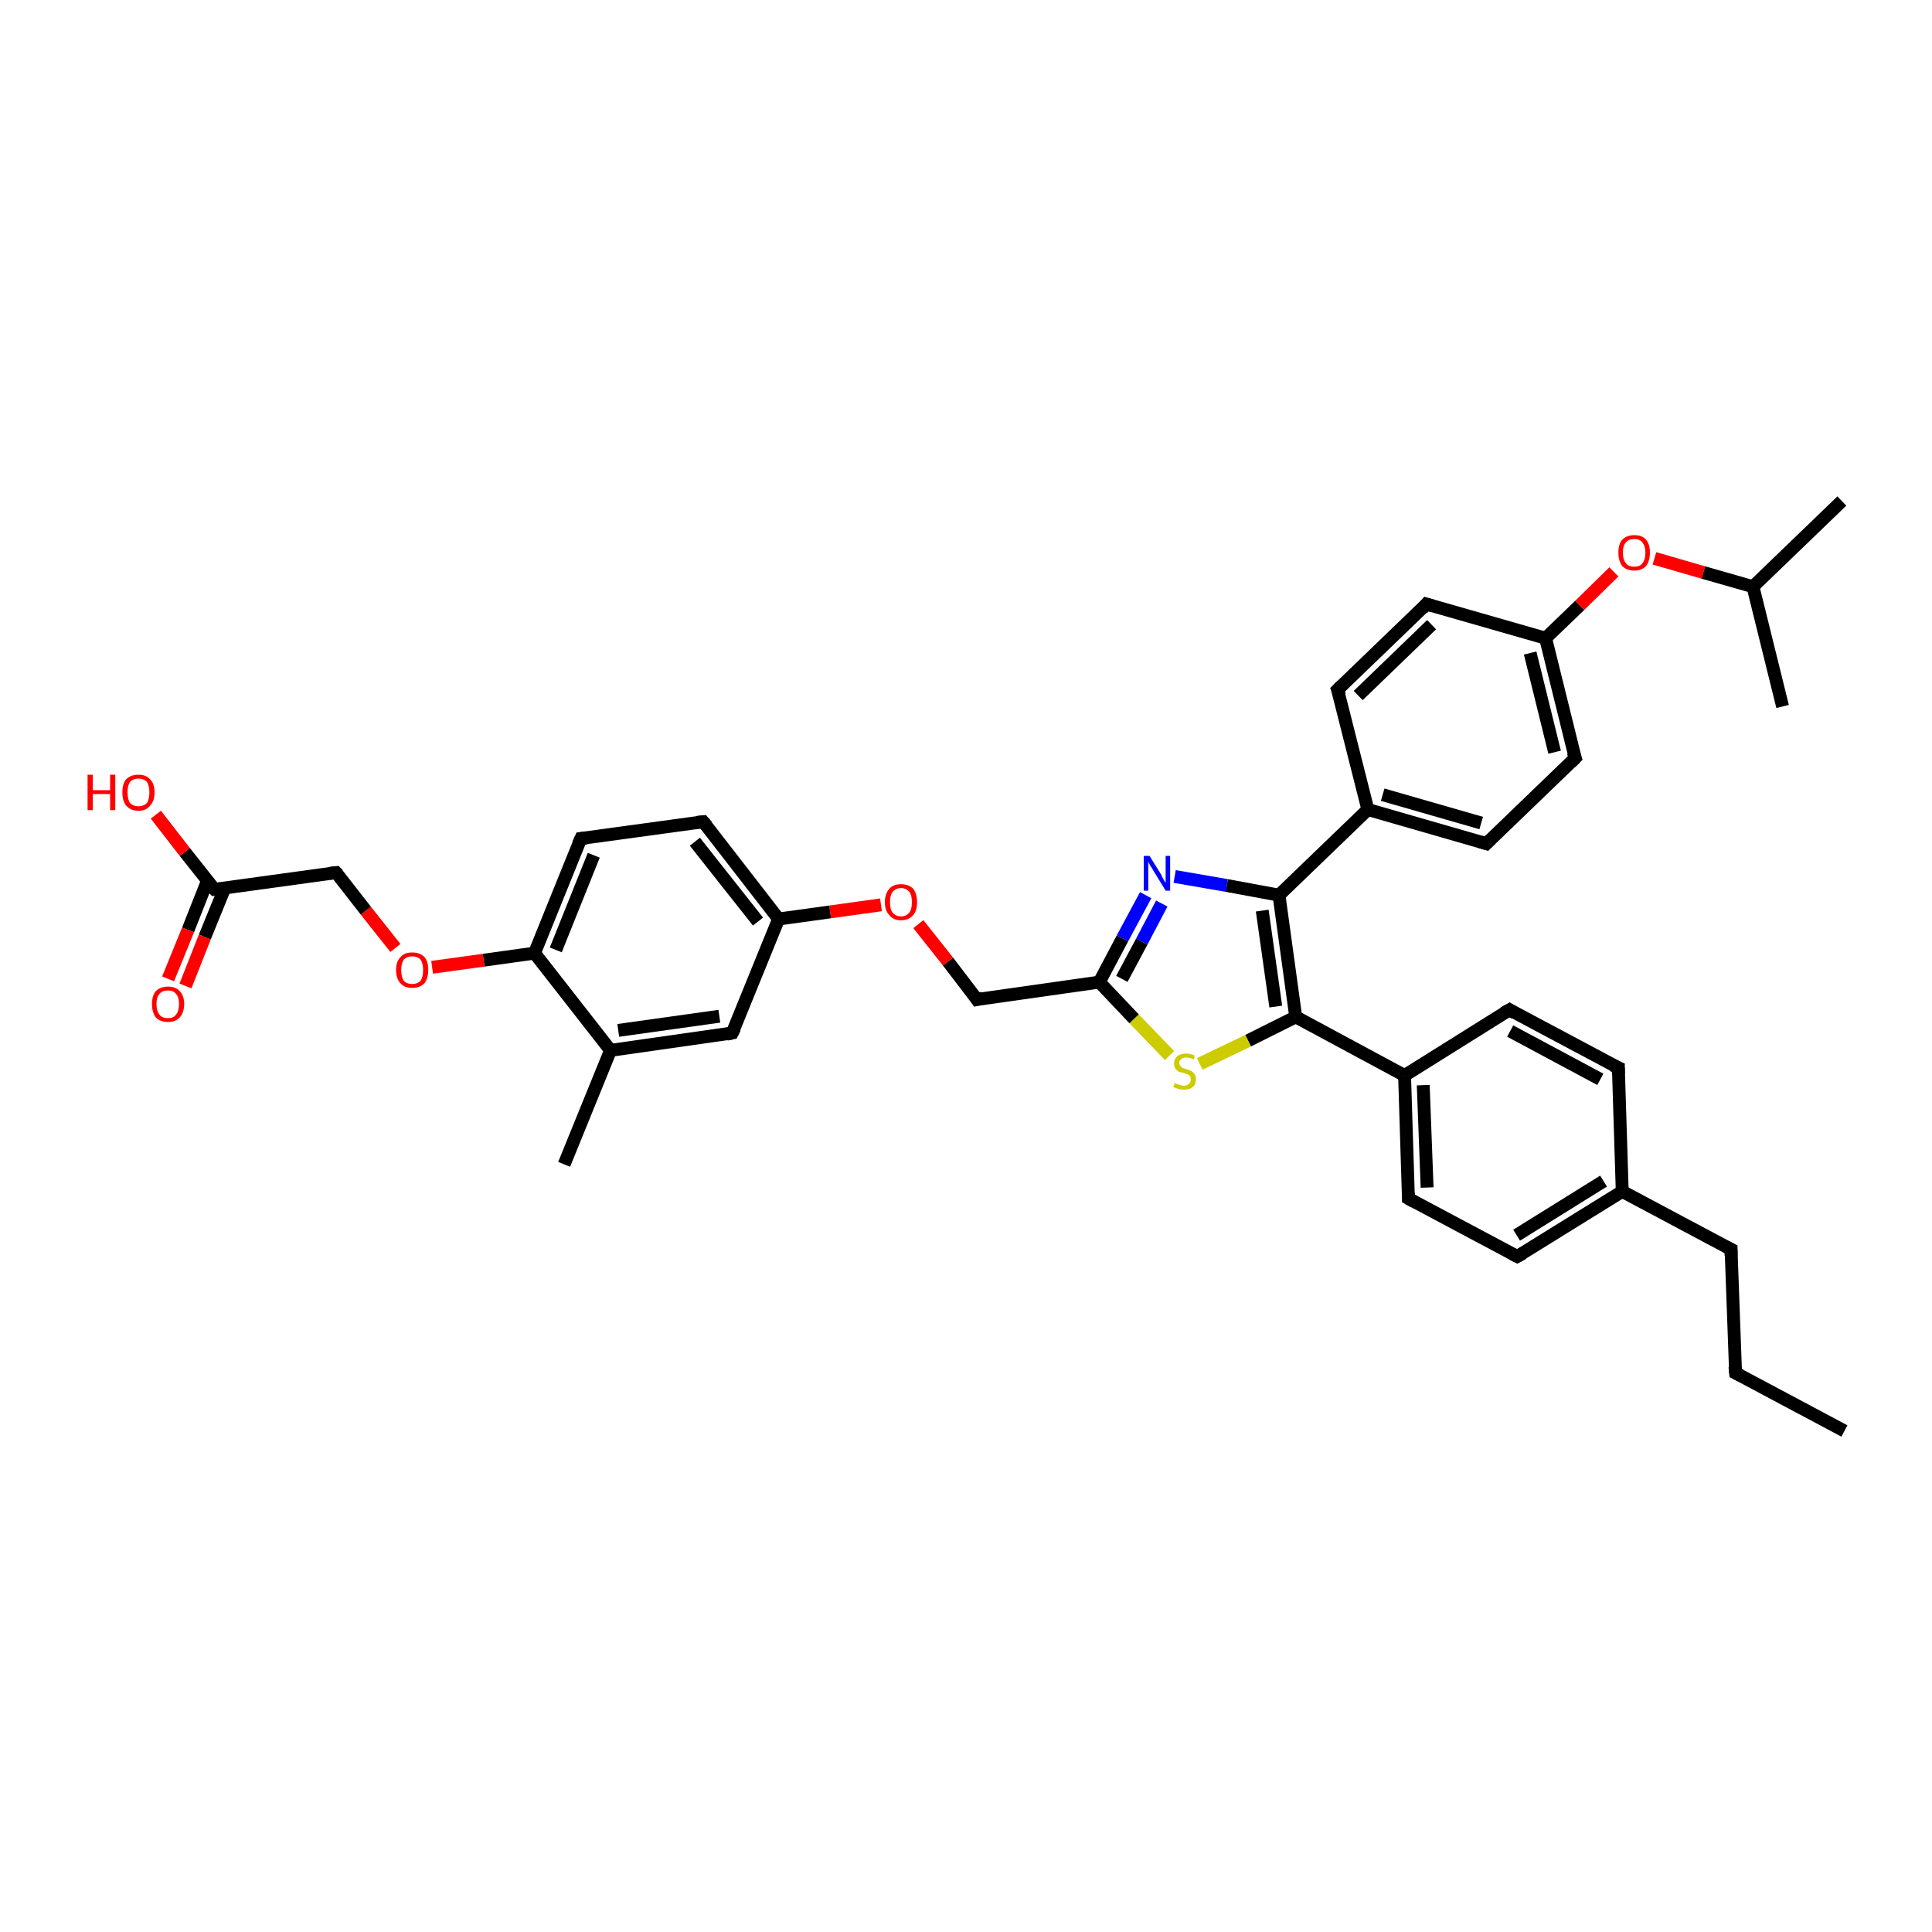<?xml version='1.0' encoding='iso-8859-1'?>
<svg version='1.1' baseProfile='full'
              xmlns='http://www.w3.org/2000/svg'
                      xmlns:rdkit='http://www.rdkit.org/xml'
                      xmlns:xlink='http://www.w3.org/1999/xlink'
                  xml:space='preserve'
width='300px' height='300px' viewBox='0 0 300 300'>
<!-- END OF HEADER -->
<rect style='opacity:1.0;fill:#FFFFFF;stroke:none' width='300.0' height='300.0' x='0.0' y='0.0'> </rect>
<path class='bond-0 atom-0 atom-1' d='M 286.4,222.2 L 269.5,213.2' style='fill:none;fill-rule:evenodd;stroke:#000000;stroke-width:2.0px;stroke-linecap:butt;stroke-linejoin:miter;stroke-opacity:1' />
<path class='bond-1 atom-1 atom-2' d='M 269.5,213.2 L 268.8,194.0' style='fill:none;fill-rule:evenodd;stroke:#000000;stroke-width:2.0px;stroke-linecap:butt;stroke-linejoin:miter;stroke-opacity:1' />
<path class='bond-2 atom-2 atom-3' d='M 268.8,194.0 L 251.9,185.0' style='fill:none;fill-rule:evenodd;stroke:#000000;stroke-width:2.0px;stroke-linecap:butt;stroke-linejoin:miter;stroke-opacity:1' />
<path class='bond-3 atom-3 atom-4' d='M 251.9,185.0 L 235.6,195.1' style='fill:none;fill-rule:evenodd;stroke:#000000;stroke-width:2.0px;stroke-linecap:butt;stroke-linejoin:miter;stroke-opacity:1' />
<path class='bond-3 atom-3 atom-4' d='M 249.0,183.4 L 235.5,191.8' style='fill:none;fill-rule:evenodd;stroke:#000000;stroke-width:2.0px;stroke-linecap:butt;stroke-linejoin:miter;stroke-opacity:1' />
<path class='bond-4 atom-4 atom-5' d='M 235.6,195.1 L 218.7,186.1' style='fill:none;fill-rule:evenodd;stroke:#000000;stroke-width:2.0px;stroke-linecap:butt;stroke-linejoin:miter;stroke-opacity:1' />
<path class='bond-5 atom-5 atom-6' d='M 218.7,186.1 L 218.1,167.0' style='fill:none;fill-rule:evenodd;stroke:#000000;stroke-width:2.0px;stroke-linecap:butt;stroke-linejoin:miter;stroke-opacity:1' />
<path class='bond-5 atom-5 atom-6' d='M 221.6,184.4 L 221.0,168.5' style='fill:none;fill-rule:evenodd;stroke:#000000;stroke-width:2.0px;stroke-linecap:butt;stroke-linejoin:miter;stroke-opacity:1' />
<path class='bond-6 atom-6 atom-7' d='M 218.1,167.0 L 234.4,156.8' style='fill:none;fill-rule:evenodd;stroke:#000000;stroke-width:2.0px;stroke-linecap:butt;stroke-linejoin:miter;stroke-opacity:1' />
<path class='bond-7 atom-7 atom-8' d='M 234.4,156.8 L 251.3,165.8' style='fill:none;fill-rule:evenodd;stroke:#000000;stroke-width:2.0px;stroke-linecap:butt;stroke-linejoin:miter;stroke-opacity:1' />
<path class='bond-7 atom-7 atom-8' d='M 234.5,160.1 L 248.5,167.6' style='fill:none;fill-rule:evenodd;stroke:#000000;stroke-width:2.0px;stroke-linecap:butt;stroke-linejoin:miter;stroke-opacity:1' />
<path class='bond-8 atom-6 atom-9' d='M 218.1,167.0 L 201.2,157.9' style='fill:none;fill-rule:evenodd;stroke:#000000;stroke-width:2.0px;stroke-linecap:butt;stroke-linejoin:miter;stroke-opacity:1' />
<path class='bond-9 atom-9 atom-10' d='M 201.2,157.9 L 193.8,161.6' style='fill:none;fill-rule:evenodd;stroke:#000000;stroke-width:2.0px;stroke-linecap:butt;stroke-linejoin:miter;stroke-opacity:1' />
<path class='bond-9 atom-9 atom-10' d='M 193.8,161.6 L 186.3,165.2' style='fill:none;fill-rule:evenodd;stroke:#CCCC00;stroke-width:2.0px;stroke-linecap:butt;stroke-linejoin:miter;stroke-opacity:1' />
<path class='bond-10 atom-10 atom-11' d='M 181.6,163.9 L 176.1,158.2' style='fill:none;fill-rule:evenodd;stroke:#CCCC00;stroke-width:2.0px;stroke-linecap:butt;stroke-linejoin:miter;stroke-opacity:1' />
<path class='bond-10 atom-10 atom-11' d='M 176.1,158.2 L 170.7,152.5' style='fill:none;fill-rule:evenodd;stroke:#000000;stroke-width:2.0px;stroke-linecap:butt;stroke-linejoin:miter;stroke-opacity:1' />
<path class='bond-11 atom-11 atom-12' d='M 170.7,152.5 L 151.7,155.2' style='fill:none;fill-rule:evenodd;stroke:#000000;stroke-width:2.0px;stroke-linecap:butt;stroke-linejoin:miter;stroke-opacity:1' />
<path class='bond-12 atom-12 atom-13' d='M 151.7,155.2 L 147.2,149.3' style='fill:none;fill-rule:evenodd;stroke:#000000;stroke-width:2.0px;stroke-linecap:butt;stroke-linejoin:miter;stroke-opacity:1' />
<path class='bond-12 atom-12 atom-13' d='M 147.2,149.3 L 142.6,143.5' style='fill:none;fill-rule:evenodd;stroke:#FF0000;stroke-width:2.0px;stroke-linecap:butt;stroke-linejoin:miter;stroke-opacity:1' />
<path class='bond-13 atom-13 atom-14' d='M 136.8,140.5 L 128.9,141.6' style='fill:none;fill-rule:evenodd;stroke:#FF0000;stroke-width:2.0px;stroke-linecap:butt;stroke-linejoin:miter;stroke-opacity:1' />
<path class='bond-13 atom-13 atom-14' d='M 128.9,141.6 L 120.9,142.7' style='fill:none;fill-rule:evenodd;stroke:#000000;stroke-width:2.0px;stroke-linecap:butt;stroke-linejoin:miter;stroke-opacity:1' />
<path class='bond-14 atom-14 atom-15' d='M 120.9,142.7 L 109.2,127.6' style='fill:none;fill-rule:evenodd;stroke:#000000;stroke-width:2.0px;stroke-linecap:butt;stroke-linejoin:miter;stroke-opacity:1' />
<path class='bond-14 atom-14 atom-15' d='M 117.7,143.1 L 107.9,130.7' style='fill:none;fill-rule:evenodd;stroke:#000000;stroke-width:2.0px;stroke-linecap:butt;stroke-linejoin:miter;stroke-opacity:1' />
<path class='bond-15 atom-15 atom-16' d='M 109.2,127.6 L 90.2,130.2' style='fill:none;fill-rule:evenodd;stroke:#000000;stroke-width:2.0px;stroke-linecap:butt;stroke-linejoin:miter;stroke-opacity:1' />
<path class='bond-16 atom-16 atom-17' d='M 90.2,130.2 L 83.0,148.0' style='fill:none;fill-rule:evenodd;stroke:#000000;stroke-width:2.0px;stroke-linecap:butt;stroke-linejoin:miter;stroke-opacity:1' />
<path class='bond-16 atom-16 atom-17' d='M 92.2,132.8 L 86.3,147.5' style='fill:none;fill-rule:evenodd;stroke:#000000;stroke-width:2.0px;stroke-linecap:butt;stroke-linejoin:miter;stroke-opacity:1' />
<path class='bond-17 atom-17 atom-18' d='M 83.0,148.0 L 75.1,149.1' style='fill:none;fill-rule:evenodd;stroke:#000000;stroke-width:2.0px;stroke-linecap:butt;stroke-linejoin:miter;stroke-opacity:1' />
<path class='bond-17 atom-17 atom-18' d='M 75.1,149.1 L 67.1,150.2' style='fill:none;fill-rule:evenodd;stroke:#FF0000;stroke-width:2.0px;stroke-linecap:butt;stroke-linejoin:miter;stroke-opacity:1' />
<path class='bond-18 atom-18 atom-19' d='M 61.4,147.2 L 56.8,141.4' style='fill:none;fill-rule:evenodd;stroke:#FF0000;stroke-width:2.0px;stroke-linecap:butt;stroke-linejoin:miter;stroke-opacity:1' />
<path class='bond-18 atom-18 atom-19' d='M 56.8,141.4 L 52.2,135.5' style='fill:none;fill-rule:evenodd;stroke:#000000;stroke-width:2.0px;stroke-linecap:butt;stroke-linejoin:miter;stroke-opacity:1' />
<path class='bond-19 atom-19 atom-20' d='M 52.2,135.5 L 33.3,138.1' style='fill:none;fill-rule:evenodd;stroke:#000000;stroke-width:2.0px;stroke-linecap:butt;stroke-linejoin:miter;stroke-opacity:1' />
<path class='bond-20 atom-20 atom-21' d='M 33.3,138.1 L 28.7,132.3' style='fill:none;fill-rule:evenodd;stroke:#000000;stroke-width:2.0px;stroke-linecap:butt;stroke-linejoin:miter;stroke-opacity:1' />
<path class='bond-20 atom-20 atom-21' d='M 28.7,132.3 L 24.2,126.5' style='fill:none;fill-rule:evenodd;stroke:#FF0000;stroke-width:2.0px;stroke-linecap:butt;stroke-linejoin:miter;stroke-opacity:1' />
<path class='bond-21 atom-20 atom-22' d='M 32.2,136.8 L 29.2,144.4' style='fill:none;fill-rule:evenodd;stroke:#000000;stroke-width:2.0px;stroke-linecap:butt;stroke-linejoin:miter;stroke-opacity:1' />
<path class='bond-21 atom-20 atom-22' d='M 29.2,144.4 L 26.1,152.0' style='fill:none;fill-rule:evenodd;stroke:#FF0000;stroke-width:2.0px;stroke-linecap:butt;stroke-linejoin:miter;stroke-opacity:1' />
<path class='bond-21 atom-20 atom-22' d='M 34.9,137.9 L 31.8,145.5' style='fill:none;fill-rule:evenodd;stroke:#000000;stroke-width:2.0px;stroke-linecap:butt;stroke-linejoin:miter;stroke-opacity:1' />
<path class='bond-21 atom-20 atom-22' d='M 31.8,145.5 L 28.8,153.1' style='fill:none;fill-rule:evenodd;stroke:#FF0000;stroke-width:2.0px;stroke-linecap:butt;stroke-linejoin:miter;stroke-opacity:1' />
<path class='bond-22 atom-17 atom-23' d='M 83.0,148.0 L 94.8,163.1' style='fill:none;fill-rule:evenodd;stroke:#000000;stroke-width:2.0px;stroke-linecap:butt;stroke-linejoin:miter;stroke-opacity:1' />
<path class='bond-23 atom-23 atom-24' d='M 94.8,163.1 L 87.6,180.8' style='fill:none;fill-rule:evenodd;stroke:#000000;stroke-width:2.0px;stroke-linecap:butt;stroke-linejoin:miter;stroke-opacity:1' />
<path class='bond-24 atom-23 atom-25' d='M 94.8,163.1 L 113.7,160.4' style='fill:none;fill-rule:evenodd;stroke:#000000;stroke-width:2.0px;stroke-linecap:butt;stroke-linejoin:miter;stroke-opacity:1' />
<path class='bond-24 atom-23 atom-25' d='M 96.0,160.0 L 111.7,157.8' style='fill:none;fill-rule:evenodd;stroke:#000000;stroke-width:2.0px;stroke-linecap:butt;stroke-linejoin:miter;stroke-opacity:1' />
<path class='bond-25 atom-11 atom-26' d='M 170.7,152.5 L 174.3,145.7' style='fill:none;fill-rule:evenodd;stroke:#000000;stroke-width:2.0px;stroke-linecap:butt;stroke-linejoin:miter;stroke-opacity:1' />
<path class='bond-25 atom-11 atom-26' d='M 174.3,145.7 L 177.9,139.0' style='fill:none;fill-rule:evenodd;stroke:#0000FF;stroke-width:2.0px;stroke-linecap:butt;stroke-linejoin:miter;stroke-opacity:1' />
<path class='bond-25 atom-11 atom-26' d='M 174.2,152.0 L 177.3,146.2' style='fill:none;fill-rule:evenodd;stroke:#000000;stroke-width:2.0px;stroke-linecap:butt;stroke-linejoin:miter;stroke-opacity:1' />
<path class='bond-25 atom-11 atom-26' d='M 177.3,146.2 L 180.4,140.3' style='fill:none;fill-rule:evenodd;stroke:#0000FF;stroke-width:2.0px;stroke-linecap:butt;stroke-linejoin:miter;stroke-opacity:1' />
<path class='bond-26 atom-26 atom-27' d='M 182.4,136.1 L 190.5,137.5' style='fill:none;fill-rule:evenodd;stroke:#0000FF;stroke-width:2.0px;stroke-linecap:butt;stroke-linejoin:miter;stroke-opacity:1' />
<path class='bond-26 atom-26 atom-27' d='M 190.5,137.5 L 198.6,139.0' style='fill:none;fill-rule:evenodd;stroke:#000000;stroke-width:2.0px;stroke-linecap:butt;stroke-linejoin:miter;stroke-opacity:1' />
<path class='bond-27 atom-27 atom-28' d='M 198.6,139.0 L 212.4,125.7' style='fill:none;fill-rule:evenodd;stroke:#000000;stroke-width:2.0px;stroke-linecap:butt;stroke-linejoin:miter;stroke-opacity:1' />
<path class='bond-28 atom-28 atom-29' d='M 212.4,125.7 L 230.8,131.0' style='fill:none;fill-rule:evenodd;stroke:#000000;stroke-width:2.0px;stroke-linecap:butt;stroke-linejoin:miter;stroke-opacity:1' />
<path class='bond-28 atom-28 atom-29' d='M 214.7,123.4 L 230.0,127.8' style='fill:none;fill-rule:evenodd;stroke:#000000;stroke-width:2.0px;stroke-linecap:butt;stroke-linejoin:miter;stroke-opacity:1' />
<path class='bond-29 atom-29 atom-30' d='M 230.8,131.0 L 244.6,117.7' style='fill:none;fill-rule:evenodd;stroke:#000000;stroke-width:2.0px;stroke-linecap:butt;stroke-linejoin:miter;stroke-opacity:1' />
<path class='bond-30 atom-30 atom-31' d='M 244.6,117.7 L 240.0,99.1' style='fill:none;fill-rule:evenodd;stroke:#000000;stroke-width:2.0px;stroke-linecap:butt;stroke-linejoin:miter;stroke-opacity:1' />
<path class='bond-30 atom-30 atom-31' d='M 241.4,116.8 L 237.6,101.4' style='fill:none;fill-rule:evenodd;stroke:#000000;stroke-width:2.0px;stroke-linecap:butt;stroke-linejoin:miter;stroke-opacity:1' />
<path class='bond-31 atom-31 atom-32' d='M 240.0,99.1 L 245.3,94.0' style='fill:none;fill-rule:evenodd;stroke:#000000;stroke-width:2.0px;stroke-linecap:butt;stroke-linejoin:miter;stroke-opacity:1' />
<path class='bond-31 atom-31 atom-32' d='M 245.3,94.0 L 250.6,88.8' style='fill:none;fill-rule:evenodd;stroke:#FF0000;stroke-width:2.0px;stroke-linecap:butt;stroke-linejoin:miter;stroke-opacity:1' />
<path class='bond-32 atom-32 atom-33' d='M 256.9,86.7 L 264.5,88.9' style='fill:none;fill-rule:evenodd;stroke:#FF0000;stroke-width:2.0px;stroke-linecap:butt;stroke-linejoin:miter;stroke-opacity:1' />
<path class='bond-32 atom-32 atom-33' d='M 264.5,88.9 L 272.2,91.1' style='fill:none;fill-rule:evenodd;stroke:#000000;stroke-width:2.0px;stroke-linecap:butt;stroke-linejoin:miter;stroke-opacity:1' />
<path class='bond-33 atom-33 atom-34' d='M 272.2,91.1 L 286.0,77.8' style='fill:none;fill-rule:evenodd;stroke:#000000;stroke-width:2.0px;stroke-linecap:butt;stroke-linejoin:miter;stroke-opacity:1' />
<path class='bond-34 atom-33 atom-35' d='M 272.2,91.1 L 276.8,109.7' style='fill:none;fill-rule:evenodd;stroke:#000000;stroke-width:2.0px;stroke-linecap:butt;stroke-linejoin:miter;stroke-opacity:1' />
<path class='bond-35 atom-31 atom-36' d='M 240.0,99.1 L 221.5,93.8' style='fill:none;fill-rule:evenodd;stroke:#000000;stroke-width:2.0px;stroke-linecap:butt;stroke-linejoin:miter;stroke-opacity:1' />
<path class='bond-36 atom-36 atom-37' d='M 221.5,93.8 L 207.7,107.1' style='fill:none;fill-rule:evenodd;stroke:#000000;stroke-width:2.0px;stroke-linecap:butt;stroke-linejoin:miter;stroke-opacity:1' />
<path class='bond-36 atom-36 atom-37' d='M 222.3,97.0 L 210.9,108.0' style='fill:none;fill-rule:evenodd;stroke:#000000;stroke-width:2.0px;stroke-linecap:butt;stroke-linejoin:miter;stroke-opacity:1' />
<path class='bond-37 atom-8 atom-3' d='M 251.3,165.8 L 251.9,185.0' style='fill:none;fill-rule:evenodd;stroke:#000000;stroke-width:2.0px;stroke-linecap:butt;stroke-linejoin:miter;stroke-opacity:1' />
<path class='bond-38 atom-27 atom-9' d='M 198.6,139.0 L 201.2,157.9' style='fill:none;fill-rule:evenodd;stroke:#000000;stroke-width:2.0px;stroke-linecap:butt;stroke-linejoin:miter;stroke-opacity:1' />
<path class='bond-38 atom-27 atom-9' d='M 196.0,141.4 L 198.1,156.3' style='fill:none;fill-rule:evenodd;stroke:#000000;stroke-width:2.0px;stroke-linecap:butt;stroke-linejoin:miter;stroke-opacity:1' />
<path class='bond-39 atom-37 atom-28' d='M 207.7,107.1 L 212.4,125.7' style='fill:none;fill-rule:evenodd;stroke:#000000;stroke-width:2.0px;stroke-linecap:butt;stroke-linejoin:miter;stroke-opacity:1' />
<path class='bond-40 atom-25 atom-14' d='M 113.7,160.4 L 120.9,142.7' style='fill:none;fill-rule:evenodd;stroke:#000000;stroke-width:2.0px;stroke-linecap:butt;stroke-linejoin:miter;stroke-opacity:1' />
<path d='M 270.3,213.6 L 269.5,213.2 L 269.4,212.2' style='fill:none;stroke:#000000;stroke-width:2.0px;stroke-linecap:butt;stroke-linejoin:miter;stroke-opacity:1;' />
<path d='M 268.8,195.0 L 268.8,194.0 L 268.0,193.6' style='fill:none;stroke:#000000;stroke-width:2.0px;stroke-linecap:butt;stroke-linejoin:miter;stroke-opacity:1;' />
<path d='M 236.5,194.6 L 235.6,195.1 L 234.8,194.7' style='fill:none;stroke:#000000;stroke-width:2.0px;stroke-linecap:butt;stroke-linejoin:miter;stroke-opacity:1;' />
<path d='M 219.6,186.6 L 218.7,186.1 L 218.7,185.2' style='fill:none;stroke:#000000;stroke-width:2.0px;stroke-linecap:butt;stroke-linejoin:miter;stroke-opacity:1;' />
<path d='M 233.5,157.3 L 234.4,156.8 L 235.2,157.3' style='fill:none;stroke:#000000;stroke-width:2.0px;stroke-linecap:butt;stroke-linejoin:miter;stroke-opacity:1;' />
<path d='M 250.4,165.4 L 251.3,165.8 L 251.3,166.8' style='fill:none;stroke:#000000;stroke-width:2.0px;stroke-linecap:butt;stroke-linejoin:miter;stroke-opacity:1;' />
<path d='M 152.6,155.0 L 151.7,155.2 L 151.5,154.9' style='fill:none;stroke:#000000;stroke-width:2.0px;stroke-linecap:butt;stroke-linejoin:miter;stroke-opacity:1;' />
<path d='M 109.8,128.3 L 109.2,127.6 L 108.2,127.7' style='fill:none;stroke:#000000;stroke-width:2.0px;stroke-linecap:butt;stroke-linejoin:miter;stroke-opacity:1;' />
<path d='M 91.1,130.1 L 90.2,130.2 L 89.8,131.1' style='fill:none;stroke:#000000;stroke-width:2.0px;stroke-linecap:butt;stroke-linejoin:miter;stroke-opacity:1;' />
<path d='M 52.5,135.8 L 52.2,135.5 L 51.3,135.6' style='fill:none;stroke:#000000;stroke-width:2.0px;stroke-linecap:butt;stroke-linejoin:miter;stroke-opacity:1;' />
<path d='M 34.2,138.0 L 33.3,138.1 L 33.0,137.8' style='fill:none;stroke:#000000;stroke-width:2.0px;stroke-linecap:butt;stroke-linejoin:miter;stroke-opacity:1;' />
<path d='M 112.8,160.6 L 113.7,160.4 L 114.1,159.6' style='fill:none;stroke:#000000;stroke-width:2.0px;stroke-linecap:butt;stroke-linejoin:miter;stroke-opacity:1;' />
<path d='M 229.8,130.7 L 230.8,131.0 L 231.5,130.3' style='fill:none;stroke:#000000;stroke-width:2.0px;stroke-linecap:butt;stroke-linejoin:miter;stroke-opacity:1;' />
<path d='M 243.9,118.4 L 244.6,117.7 L 244.3,116.8' style='fill:none;stroke:#000000;stroke-width:2.0px;stroke-linecap:butt;stroke-linejoin:miter;stroke-opacity:1;' />
<path d='M 222.5,94.1 L 221.5,93.8 L 220.9,94.5' style='fill:none;stroke:#000000;stroke-width:2.0px;stroke-linecap:butt;stroke-linejoin:miter;stroke-opacity:1;' />
<path d='M 208.4,106.4 L 207.7,107.1 L 208.0,108.0' style='fill:none;stroke:#000000;stroke-width:2.0px;stroke-linecap:butt;stroke-linejoin:miter;stroke-opacity:1;' />
<path class='atom-10' d='M 182.4 168.2
Q 182.5 168.2, 182.7 168.3
Q 183.0 168.4, 183.3 168.5
Q 183.6 168.6, 183.8 168.6
Q 184.3 168.6, 184.6 168.3
Q 184.9 168.1, 184.9 167.6
Q 184.9 167.3, 184.8 167.1
Q 184.6 166.9, 184.4 166.8
Q 184.2 166.8, 183.8 166.6
Q 183.3 166.5, 183.0 166.4
Q 182.7 166.2, 182.5 165.9
Q 182.3 165.6, 182.3 165.1
Q 182.3 164.5, 182.8 164.0
Q 183.3 163.6, 184.2 163.6
Q 184.8 163.6, 185.5 163.9
L 185.4 164.5
Q 184.7 164.2, 184.2 164.2
Q 183.7 164.2, 183.4 164.5
Q 183.1 164.7, 183.1 165.0
Q 183.1 165.3, 183.3 165.5
Q 183.4 165.7, 183.6 165.8
Q 183.8 165.9, 184.2 166.0
Q 184.7 166.2, 185.0 166.3
Q 185.3 166.5, 185.5 166.8
Q 185.7 167.1, 185.7 167.6
Q 185.7 168.4, 185.2 168.8
Q 184.7 169.2, 183.9 169.2
Q 183.4 169.2, 183.0 169.1
Q 182.7 169.0, 182.2 168.8
L 182.4 168.2
' fill='#CCCC00'/>
<path class='atom-13' d='M 137.4 140.1
Q 137.4 138.8, 138.1 138.0
Q 138.7 137.3, 139.9 137.3
Q 141.1 137.3, 141.8 138.0
Q 142.4 138.8, 142.4 140.1
Q 142.4 141.4, 141.8 142.1
Q 141.1 142.9, 139.9 142.9
Q 138.7 142.9, 138.1 142.1
Q 137.4 141.4, 137.4 140.1
M 139.9 142.3
Q 140.7 142.3, 141.2 141.7
Q 141.6 141.2, 141.6 140.1
Q 141.6 139.0, 141.2 138.5
Q 140.7 137.9, 139.9 137.9
Q 139.1 137.9, 138.6 138.5
Q 138.2 139.0, 138.2 140.1
Q 138.2 141.2, 138.6 141.7
Q 139.1 142.3, 139.9 142.3
' fill='#FF0000'/>
<path class='atom-18' d='M 61.5 150.6
Q 61.5 149.3, 62.2 148.6
Q 62.8 147.9, 64.0 147.9
Q 65.2 147.9, 65.9 148.6
Q 66.5 149.3, 66.5 150.6
Q 66.5 151.9, 65.9 152.7
Q 65.2 153.4, 64.0 153.4
Q 62.8 153.4, 62.2 152.7
Q 61.5 152.0, 61.5 150.6
M 64.0 152.8
Q 64.8 152.8, 65.3 152.3
Q 65.7 151.7, 65.7 150.6
Q 65.7 149.6, 65.3 149.0
Q 64.8 148.5, 64.0 148.5
Q 63.2 148.5, 62.7 149.0
Q 62.3 149.6, 62.3 150.6
Q 62.3 151.7, 62.7 152.3
Q 63.2 152.8, 64.0 152.8
' fill='#FF0000'/>
<path class='atom-21' d='M 13.6 120.3
L 14.4 120.3
L 14.4 122.7
L 17.1 122.7
L 17.1 120.3
L 17.9 120.3
L 17.9 125.8
L 17.1 125.8
L 17.1 123.3
L 14.4 123.3
L 14.4 125.8
L 13.6 125.8
L 13.6 120.3
' fill='#FF0000'/>
<path class='atom-21' d='M 19.0 123.0
Q 19.0 121.7, 19.6 121.0
Q 20.3 120.3, 21.5 120.3
Q 22.7 120.3, 23.3 121.0
Q 24.0 121.7, 24.0 123.0
Q 24.0 124.4, 23.3 125.1
Q 22.7 125.9, 21.5 125.9
Q 20.3 125.9, 19.6 125.1
Q 19.0 124.4, 19.0 123.0
M 21.5 125.2
Q 22.3 125.2, 22.8 124.7
Q 23.2 124.1, 23.2 123.0
Q 23.2 122.0, 22.8 121.4
Q 22.3 120.9, 21.5 120.9
Q 20.7 120.9, 20.2 121.4
Q 19.8 122.0, 19.8 123.0
Q 19.8 124.1, 20.2 124.7
Q 20.7 125.2, 21.5 125.2
' fill='#FF0000'/>
<path class='atom-22' d='M 23.6 155.9
Q 23.6 154.6, 24.2 153.9
Q 24.9 153.2, 26.1 153.2
Q 27.3 153.2, 27.9 153.9
Q 28.6 154.6, 28.6 155.9
Q 28.6 157.2, 27.9 158.0
Q 27.2 158.7, 26.1 158.7
Q 24.9 158.7, 24.2 158.0
Q 23.6 157.2, 23.6 155.9
M 26.1 158.1
Q 26.9 158.1, 27.3 157.6
Q 27.8 157.0, 27.8 155.9
Q 27.8 154.8, 27.3 154.3
Q 26.9 153.8, 26.1 153.8
Q 25.2 153.8, 24.8 154.3
Q 24.3 154.8, 24.3 155.9
Q 24.3 157.0, 24.8 157.6
Q 25.2 158.1, 26.1 158.1
' fill='#FF0000'/>
<path class='atom-26' d='M 178.5 132.9
L 180.3 135.8
Q 180.4 136.1, 180.7 136.6
Q 181.0 137.1, 181.0 137.1
L 181.0 132.9
L 181.7 132.9
L 181.7 138.3
L 181.0 138.3
L 179.1 135.2
Q 178.9 134.8, 178.6 134.4
Q 178.4 134.0, 178.3 133.8
L 178.3 138.3
L 177.6 138.3
L 177.6 132.9
L 178.5 132.9
' fill='#0000FF'/>
<path class='atom-32' d='M 251.3 85.8
Q 251.3 84.5, 251.9 83.8
Q 252.6 83.1, 253.8 83.1
Q 255.0 83.1, 255.6 83.8
Q 256.2 84.5, 256.2 85.8
Q 256.2 87.1, 255.6 87.9
Q 254.9 88.6, 253.8 88.6
Q 252.6 88.6, 251.9 87.9
Q 251.3 87.1, 251.3 85.8
M 253.8 88.0
Q 254.6 88.0, 255.0 87.5
Q 255.5 86.9, 255.5 85.8
Q 255.5 84.8, 255.0 84.2
Q 254.6 83.7, 253.8 83.7
Q 252.9 83.7, 252.5 84.2
Q 252.0 84.7, 252.0 85.8
Q 252.0 86.9, 252.5 87.5
Q 252.9 88.0, 253.8 88.0
' fill='#FF0000'/>
</svg>
